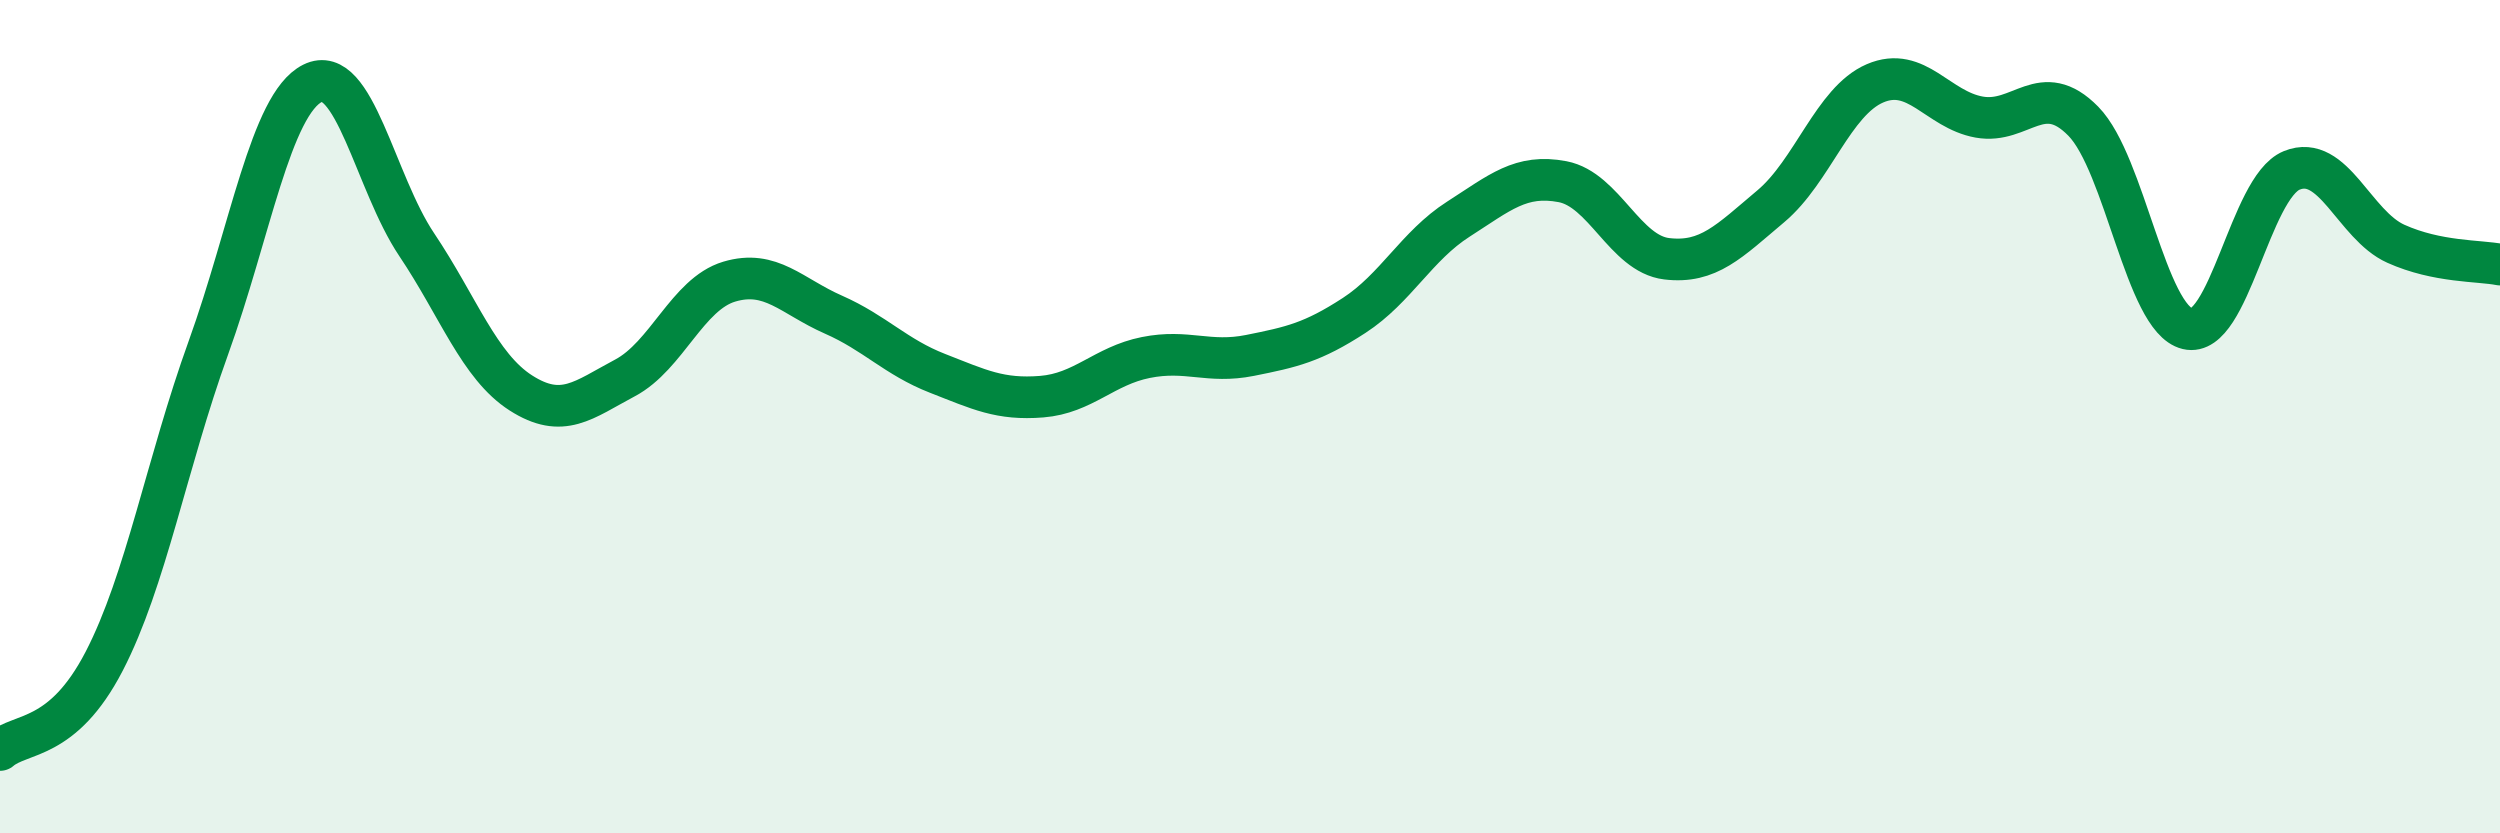 
    <svg width="60" height="20" viewBox="0 0 60 20" xmlns="http://www.w3.org/2000/svg">
      <path
        d="M 0,18 C 0.5,17.57 1.5,17.8 2.5,15.87 C 3.5,13.94 4,11.12 5,8.35 C 6,5.58 6.5,2.5 7.5,2 C 8.5,1.5 9,4.38 10,5.87 C 11,7.36 11.5,8.79 12.5,9.43 C 13.5,10.07 14,9.6 15,9.07 C 16,8.54 16.5,7.06 17.5,6.76 C 18.5,6.46 19,7.11 20,7.55 C 21,7.99 21.5,8.57 22.5,8.96 C 23.5,9.35 24,9.6 25,9.52 C 26,9.44 26.5,8.78 27.5,8.58 C 28.5,8.38 29,8.73 30,8.53 C 31,8.33 31.5,8.22 32.5,7.57 C 33.5,6.92 34,5.9 35,5.26 C 36,4.62 36.5,4.17 37.5,4.36 C 38.5,4.55 39,6.09 40,6.21 C 41,6.33 41.5,5.79 42.5,4.95 C 43.5,4.11 44,2.43 45,2 C 46,1.57 46.5,2.63 47.5,2.81 C 48.5,2.99 49,1.89 50,2.91 C 51,3.93 51.5,7.65 52.5,7.89 C 53.5,8.13 54,4.5 55,4.09 C 56,3.68 56.5,5.4 57.5,5.85 C 58.5,6.3 59.5,6.25 60,6.35L60 20L0 20Z"
        fill="#008740"
        opacity="0.1"
        stroke-linecap="round"
        stroke-linejoin="round"
      />
      <path
        d="M 0,18 C 0.5,17.57 1.5,17.8 2.5,15.87 C 3.5,13.94 4,11.12 5,8.35 C 6,5.58 6.5,2.5 7.5,2 C 8.5,1.5 9,4.38 10,5.87 C 11,7.36 11.5,8.79 12.5,9.43 C 13.5,10.07 14,9.6 15,9.07 C 16,8.54 16.5,7.06 17.5,6.76 C 18.5,6.46 19,7.11 20,7.55 C 21,7.99 21.5,8.57 22.5,8.96 C 23.5,9.35 24,9.6 25,9.52 C 26,9.44 26.5,8.78 27.5,8.58 C 28.5,8.38 29,8.73 30,8.53 C 31,8.33 31.5,8.22 32.5,7.57 C 33.5,6.92 34,5.9 35,5.26 C 36,4.62 36.5,4.17 37.5,4.36 C 38.5,4.55 39,6.09 40,6.21 C 41,6.33 41.5,5.79 42.5,4.95 C 43.5,4.11 44,2.43 45,2 C 46,1.57 46.5,2.63 47.5,2.81 C 48.5,2.99 49,1.89 50,2.91 C 51,3.93 51.5,7.65 52.5,7.89 C 53.5,8.13 54,4.5 55,4.09 C 56,3.68 56.5,5.4 57.5,5.85 C 58.5,6.3 59.5,6.25 60,6.35"
        stroke="#008740"
        stroke-width="1"
        fill="none"
        stroke-linecap="round"
        stroke-linejoin="round"
      />
    </svg>
  